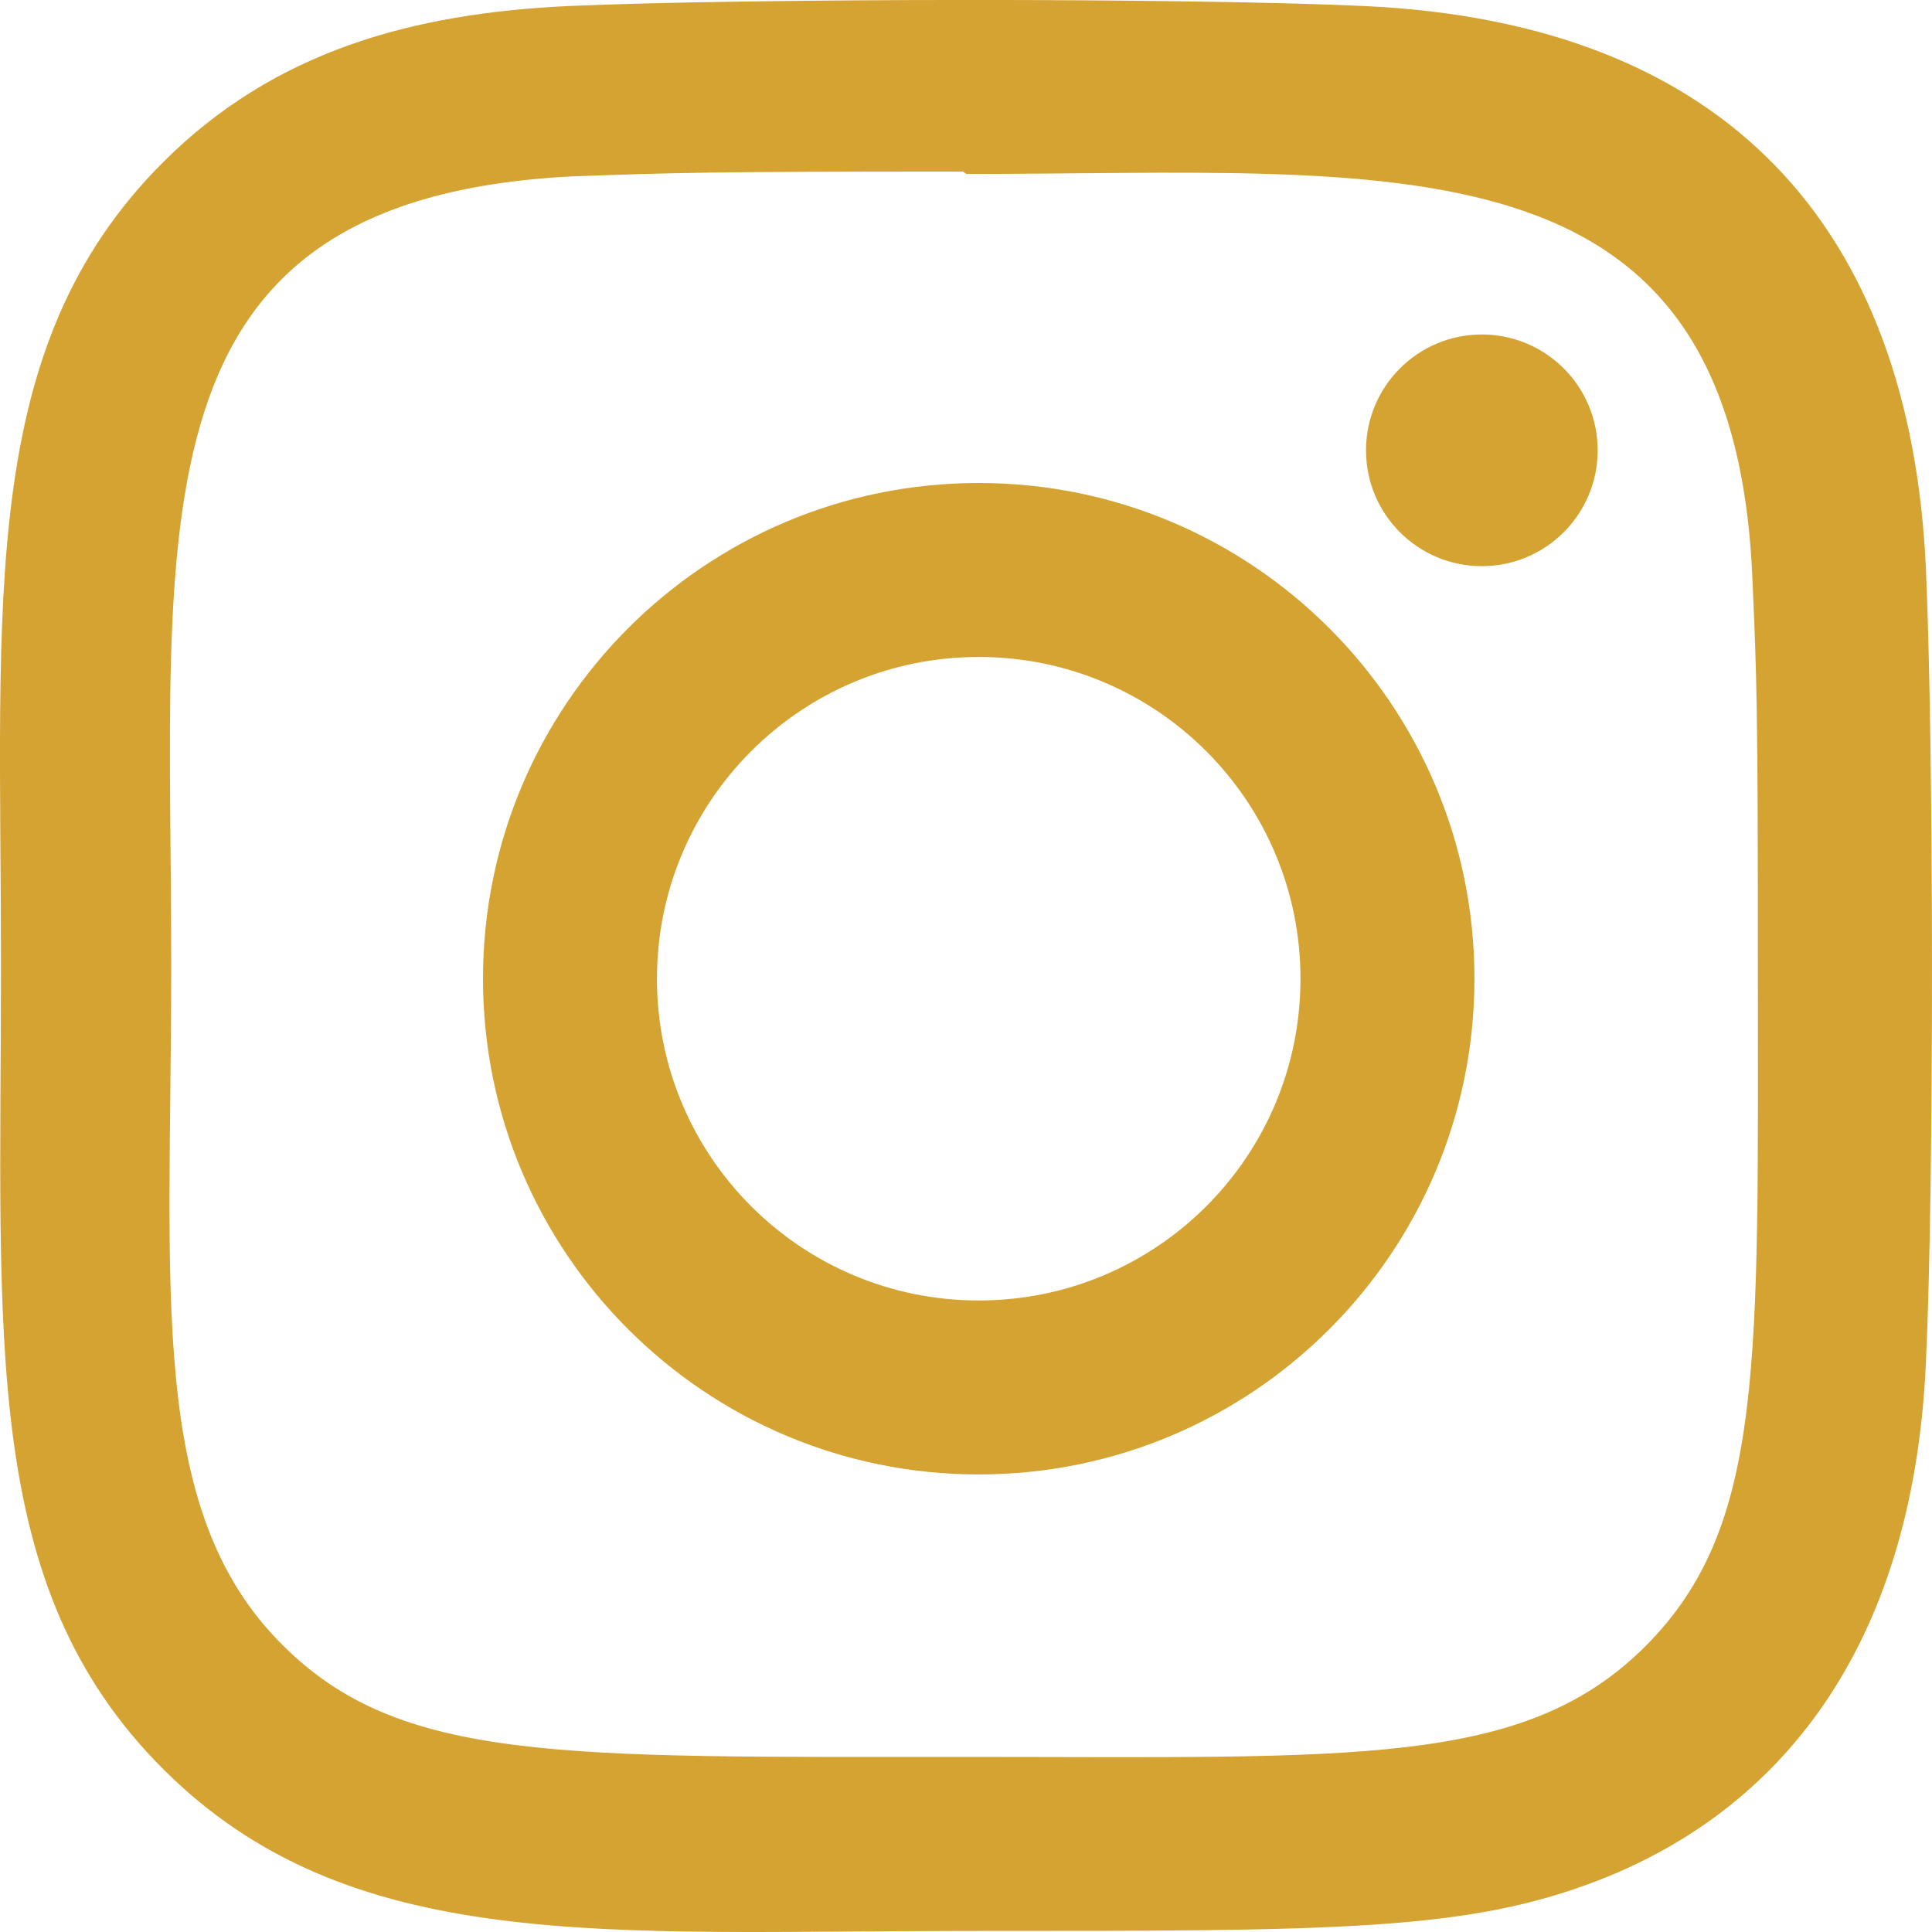 <svg width="24" height="24" viewBox="0 0 24 24" fill="none" xmlns="http://www.w3.org/2000/svg">
<g clip-path="url(#clip0_57_8399)">
<path d="M12.158 6C8.755 6 6 8.758 6 12.158C6 15.561 8.758 18.316 12.158 18.316C15.561 18.316 18.316 15.558 18.316 12.158C18.316 8.755 15.558 6 12.158 6ZM12.158 16.155C9.949 16.155 8.161 14.366 8.161 12.158C8.161 9.95 9.95 8.161 12.158 8.161C14.366 8.161 16.155 9.95 16.155 12.158C16.156 14.366 14.367 16.155 12.158 16.155Z" fill="#D5A332"/>
<path d="M16.948 0.075C14.74 -0.028 9.271 -0.023 7.061 0.075C5.119 0.166 3.406 0.635 2.025 2.016C-0.283 4.324 0.012 7.434 0.012 11.995C0.012 16.663 -0.248 19.701 2.025 21.974C4.342 24.29 7.497 23.987 12.004 23.987C16.628 23.987 18.224 23.99 19.859 23.357C22.082 22.494 23.76 20.507 23.924 16.938C24.028 14.729 24.022 9.261 23.924 7.051C23.726 2.838 21.465 0.283 16.948 0.075ZM20.443 20.447C18.93 21.96 16.831 21.825 11.975 21.825C6.975 21.825 4.97 21.899 3.507 20.432C1.822 18.755 2.127 16.062 2.127 11.979C2.127 6.454 1.56 2.475 7.105 2.191C8.379 2.146 8.754 2.131 11.961 2.131L12.006 2.161C17.335 2.161 21.516 1.603 21.767 7.147C21.824 8.412 21.837 8.792 21.837 11.994C21.836 16.936 21.93 18.953 20.443 20.447Z" fill="#D5A332"/>
<path d="M18.408 7.033C19.203 7.033 19.847 6.389 19.847 5.594C19.847 4.8 19.203 4.155 18.408 4.155C17.613 4.155 16.969 4.8 16.969 5.594C16.969 6.389 17.613 7.033 18.408 7.033Z" fill="#D5A332"/>
</g>
<defs>
<clipPath id="clip0_57_8399">
<rect width="24" height="24" fill="white"/>
</clipPath>
</defs>
</svg>
